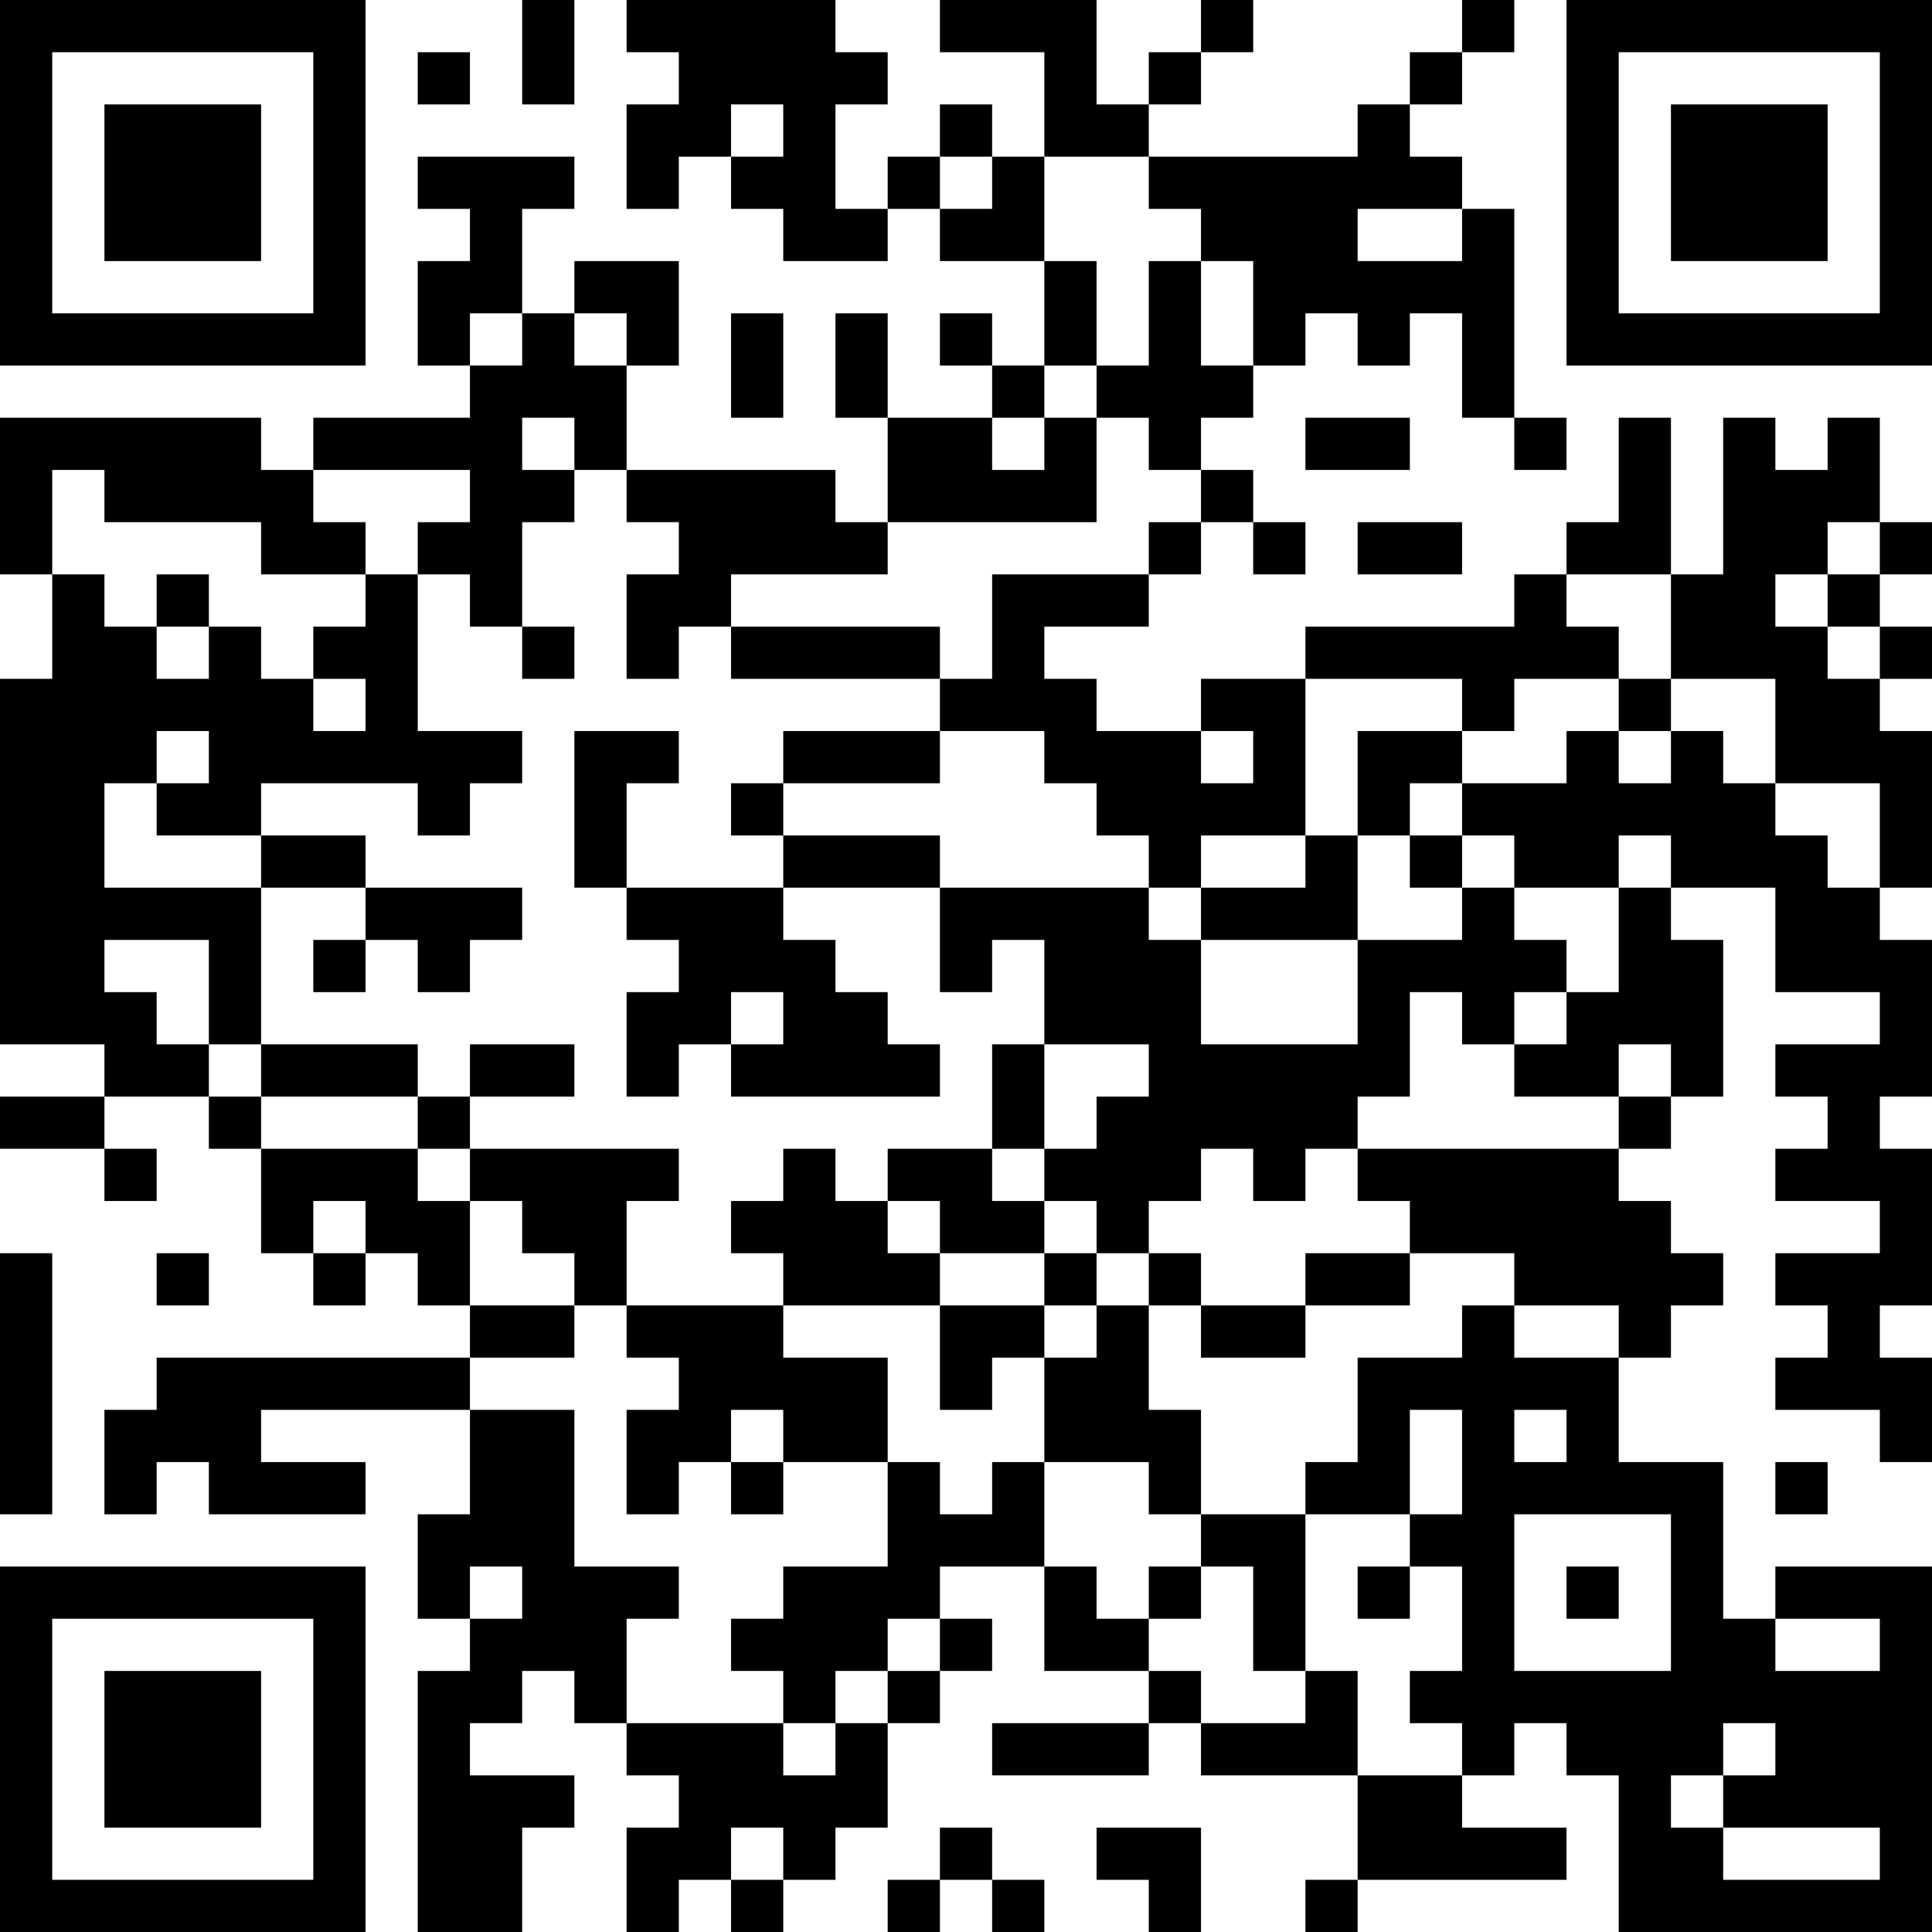 <?xml version="1.0" encoding="UTF-8"?>
<svg xmlns="http://www.w3.org/2000/svg" version="1.1" width="400" height="400" viewBox="0 0 400 400"><rect x="0" y="0" width="400" height="400" fill="#ffffff"/><g transform="scale(10.811)"><g transform="translate(0,0)"><path fill-rule="evenodd" d="M10 0L10 2L11 2L11 0ZM12 0L12 1L13 1L13 2L12 2L12 4L13 4L13 3L14 3L14 4L15 4L15 5L17 5L17 4L18 4L18 5L20 5L20 7L19 7L19 6L18 6L18 7L19 7L19 8L17 8L17 6L16 6L16 8L17 8L17 10L16 10L16 9L12 9L12 7L13 7L13 5L11 5L11 6L10 6L10 4L11 4L11 3L8 3L8 4L9 4L9 5L8 5L8 7L9 7L9 8L6 8L6 9L5 9L5 8L0 8L0 11L1 11L1 13L0 13L0 20L2 20L2 21L0 21L0 22L2 22L2 23L3 23L3 22L2 22L2 21L4 21L4 22L5 22L5 24L6 24L6 25L7 25L7 24L8 24L8 25L9 25L9 26L3 26L3 27L2 27L2 29L3 29L3 28L4 28L4 29L7 29L7 28L5 28L5 27L9 27L9 29L8 29L8 31L9 31L9 32L8 32L8 37L10 37L10 35L11 35L11 34L9 34L9 33L10 33L10 32L11 32L11 33L12 33L12 34L13 34L13 35L12 35L12 37L13 37L13 36L14 36L14 37L15 37L15 36L16 36L16 35L17 35L17 33L18 33L18 32L19 32L19 31L18 31L18 30L20 30L20 32L22 32L22 33L19 33L19 34L22 34L22 33L23 33L23 34L26 34L26 36L25 36L25 37L26 37L26 36L30 36L30 35L28 35L28 34L29 34L29 33L30 33L30 34L31 34L31 37L37 37L37 30L34 30L34 31L33 31L33 28L31 28L31 26L32 26L32 25L33 25L33 24L32 24L32 23L31 23L31 22L32 22L32 21L33 21L33 18L32 18L32 17L34 17L34 19L36 19L36 20L34 20L34 21L35 21L35 22L34 22L34 23L36 23L36 24L34 24L34 25L35 25L35 26L34 26L34 27L36 27L36 28L37 28L37 26L36 26L36 25L37 25L37 22L36 22L36 21L37 21L37 18L36 18L36 17L37 17L37 14L36 14L36 13L37 13L37 12L36 12L36 11L37 11L37 10L36 10L36 8L35 8L35 9L34 9L34 8L33 8L33 11L32 11L32 8L31 8L31 10L30 10L30 11L29 11L29 12L25 12L25 13L23 13L23 14L21 14L21 13L20 13L20 12L22 12L22 11L23 11L23 10L24 10L24 11L25 11L25 10L24 10L24 9L23 9L23 8L24 8L24 7L25 7L25 6L26 6L26 7L27 7L27 6L28 6L28 8L29 8L29 9L30 9L30 8L29 8L29 4L28 4L28 3L27 3L27 2L28 2L28 1L29 1L29 0L28 0L28 1L27 1L27 2L26 2L26 3L22 3L22 2L23 2L23 1L24 1L24 0L23 0L23 1L22 1L22 2L21 2L21 0L18 0L18 1L20 1L20 3L19 3L19 2L18 2L18 3L17 3L17 4L16 4L16 2L17 2L17 1L16 1L16 0ZM8 1L8 2L9 2L9 1ZM14 2L14 3L15 3L15 2ZM18 3L18 4L19 4L19 3ZM20 3L20 5L21 5L21 7L20 7L20 8L19 8L19 9L20 9L20 8L21 8L21 10L17 10L17 11L14 11L14 12L13 12L13 13L12 13L12 11L13 11L13 10L12 10L12 9L11 9L11 8L10 8L10 9L11 9L11 10L10 10L10 12L9 12L9 11L8 11L8 10L9 10L9 9L6 9L6 10L7 10L7 11L5 11L5 10L2 10L2 9L1 9L1 11L2 11L2 12L3 12L3 13L4 13L4 12L5 12L5 13L6 13L6 14L7 14L7 13L6 13L6 12L7 12L7 11L8 11L8 14L10 14L10 15L9 15L9 16L8 16L8 15L5 15L5 16L3 16L3 15L4 15L4 14L3 14L3 15L2 15L2 17L5 17L5 20L4 20L4 18L2 18L2 19L3 19L3 20L4 20L4 21L5 21L5 22L8 22L8 23L9 23L9 25L11 25L11 26L9 26L9 27L11 27L11 30L13 30L13 31L12 31L12 33L15 33L15 34L16 34L16 33L17 33L17 32L18 32L18 31L17 31L17 32L16 32L16 33L15 33L15 32L14 32L14 31L15 31L15 30L17 30L17 28L18 28L18 29L19 29L19 28L20 28L20 30L21 30L21 31L22 31L22 32L23 32L23 33L25 33L25 32L26 32L26 34L28 34L28 33L27 33L27 32L28 32L28 30L27 30L27 29L28 29L28 27L27 27L27 29L25 29L25 28L26 28L26 26L28 26L28 25L29 25L29 26L31 26L31 25L29 25L29 24L27 24L27 23L26 23L26 22L31 22L31 21L32 21L32 20L31 20L31 21L29 21L29 20L30 20L30 19L31 19L31 17L32 17L32 16L31 16L31 17L29 17L29 16L28 16L28 15L30 15L30 14L31 14L31 15L32 15L32 14L33 14L33 15L34 15L34 16L35 16L35 17L36 17L36 15L34 15L34 13L32 13L32 11L30 11L30 12L31 12L31 13L29 13L29 14L28 14L28 13L25 13L25 16L23 16L23 17L22 17L22 16L21 16L21 15L20 15L20 14L18 14L18 13L19 13L19 11L22 11L22 10L23 10L23 9L22 9L22 8L21 8L21 7L22 7L22 5L23 5L23 7L24 7L24 5L23 5L23 4L22 4L22 3ZM26 4L26 5L28 5L28 4ZM9 6L9 7L10 7L10 6ZM11 6L11 7L12 7L12 6ZM14 6L14 8L15 8L15 6ZM25 8L25 9L27 9L27 8ZM26 10L26 11L28 11L28 10ZM35 10L35 11L34 11L34 12L35 12L35 13L36 13L36 12L35 12L35 11L36 11L36 10ZM3 11L3 12L4 12L4 11ZM10 12L10 13L11 13L11 12ZM14 12L14 13L18 13L18 12ZM31 13L31 14L32 14L32 13ZM11 14L11 17L12 17L12 18L13 18L13 19L12 19L12 21L13 21L13 20L14 20L14 21L18 21L18 20L17 20L17 19L16 19L16 18L15 18L15 17L18 17L18 19L19 19L19 18L20 18L20 20L19 20L19 22L17 22L17 23L16 23L16 22L15 22L15 23L14 23L14 24L15 24L15 25L12 25L12 23L13 23L13 22L9 22L9 21L11 21L11 20L9 20L9 21L8 21L8 20L5 20L5 21L8 21L8 22L9 22L9 23L10 23L10 24L11 24L11 25L12 25L12 26L13 26L13 27L12 27L12 29L13 29L13 28L14 28L14 29L15 29L15 28L17 28L17 26L15 26L15 25L18 25L18 27L19 27L19 26L20 26L20 28L22 28L22 29L23 29L23 30L22 30L22 31L23 31L23 30L24 30L24 32L25 32L25 29L23 29L23 27L22 27L22 25L23 25L23 26L25 26L25 25L27 25L27 24L25 24L25 25L23 25L23 24L22 24L22 23L23 23L23 22L24 22L24 23L25 23L25 22L26 22L26 21L27 21L27 19L28 19L28 20L29 20L29 19L30 19L30 18L29 18L29 17L28 17L28 16L27 16L27 15L28 15L28 14L26 14L26 16L25 16L25 17L23 17L23 18L22 18L22 17L18 17L18 16L15 16L15 15L18 15L18 14L15 14L15 15L14 15L14 16L15 16L15 17L12 17L12 15L13 15L13 14ZM23 14L23 15L24 15L24 14ZM5 16L5 17L7 17L7 18L6 18L6 19L7 19L7 18L8 18L8 19L9 19L9 18L10 18L10 17L7 17L7 16ZM26 16L26 18L23 18L23 20L26 20L26 18L28 18L28 17L27 17L27 16ZM14 19L14 20L15 20L15 19ZM20 20L20 22L19 22L19 23L20 23L20 24L18 24L18 23L17 23L17 24L18 24L18 25L20 25L20 26L21 26L21 25L22 25L22 24L21 24L21 23L20 23L20 22L21 22L21 21L22 21L22 20ZM6 23L6 24L7 24L7 23ZM0 24L0 29L1 29L1 24ZM3 24L3 25L4 25L4 24ZM20 24L20 25L21 25L21 24ZM14 27L14 28L15 28L15 27ZM29 27L29 28L30 28L30 27ZM34 28L34 29L35 29L35 28ZM29 29L29 32L32 32L32 29ZM9 30L9 31L10 31L10 30ZM26 30L26 31L27 31L27 30ZM30 30L30 31L31 31L31 30ZM34 31L34 32L36 32L36 31ZM33 33L33 34L32 34L32 35L33 35L33 36L36 36L36 35L33 35L33 34L34 34L34 33ZM14 35L14 36L15 36L15 35ZM18 35L18 36L17 36L17 37L18 37L18 36L19 36L19 37L20 37L20 36L19 36L19 35ZM21 35L21 36L22 36L22 37L23 37L23 35ZM0 0L0 7L7 7L7 0ZM1 1L1 6L6 6L6 1ZM2 2L2 5L5 5L5 2ZM30 0L30 7L37 7L37 0ZM31 1L31 6L36 6L36 1ZM32 2L32 5L35 5L35 2ZM0 30L0 37L7 37L7 30ZM1 31L1 36L6 36L6 31ZM2 32L2 35L5 35L5 32Z" fill="#000000"/></g></g></svg>
